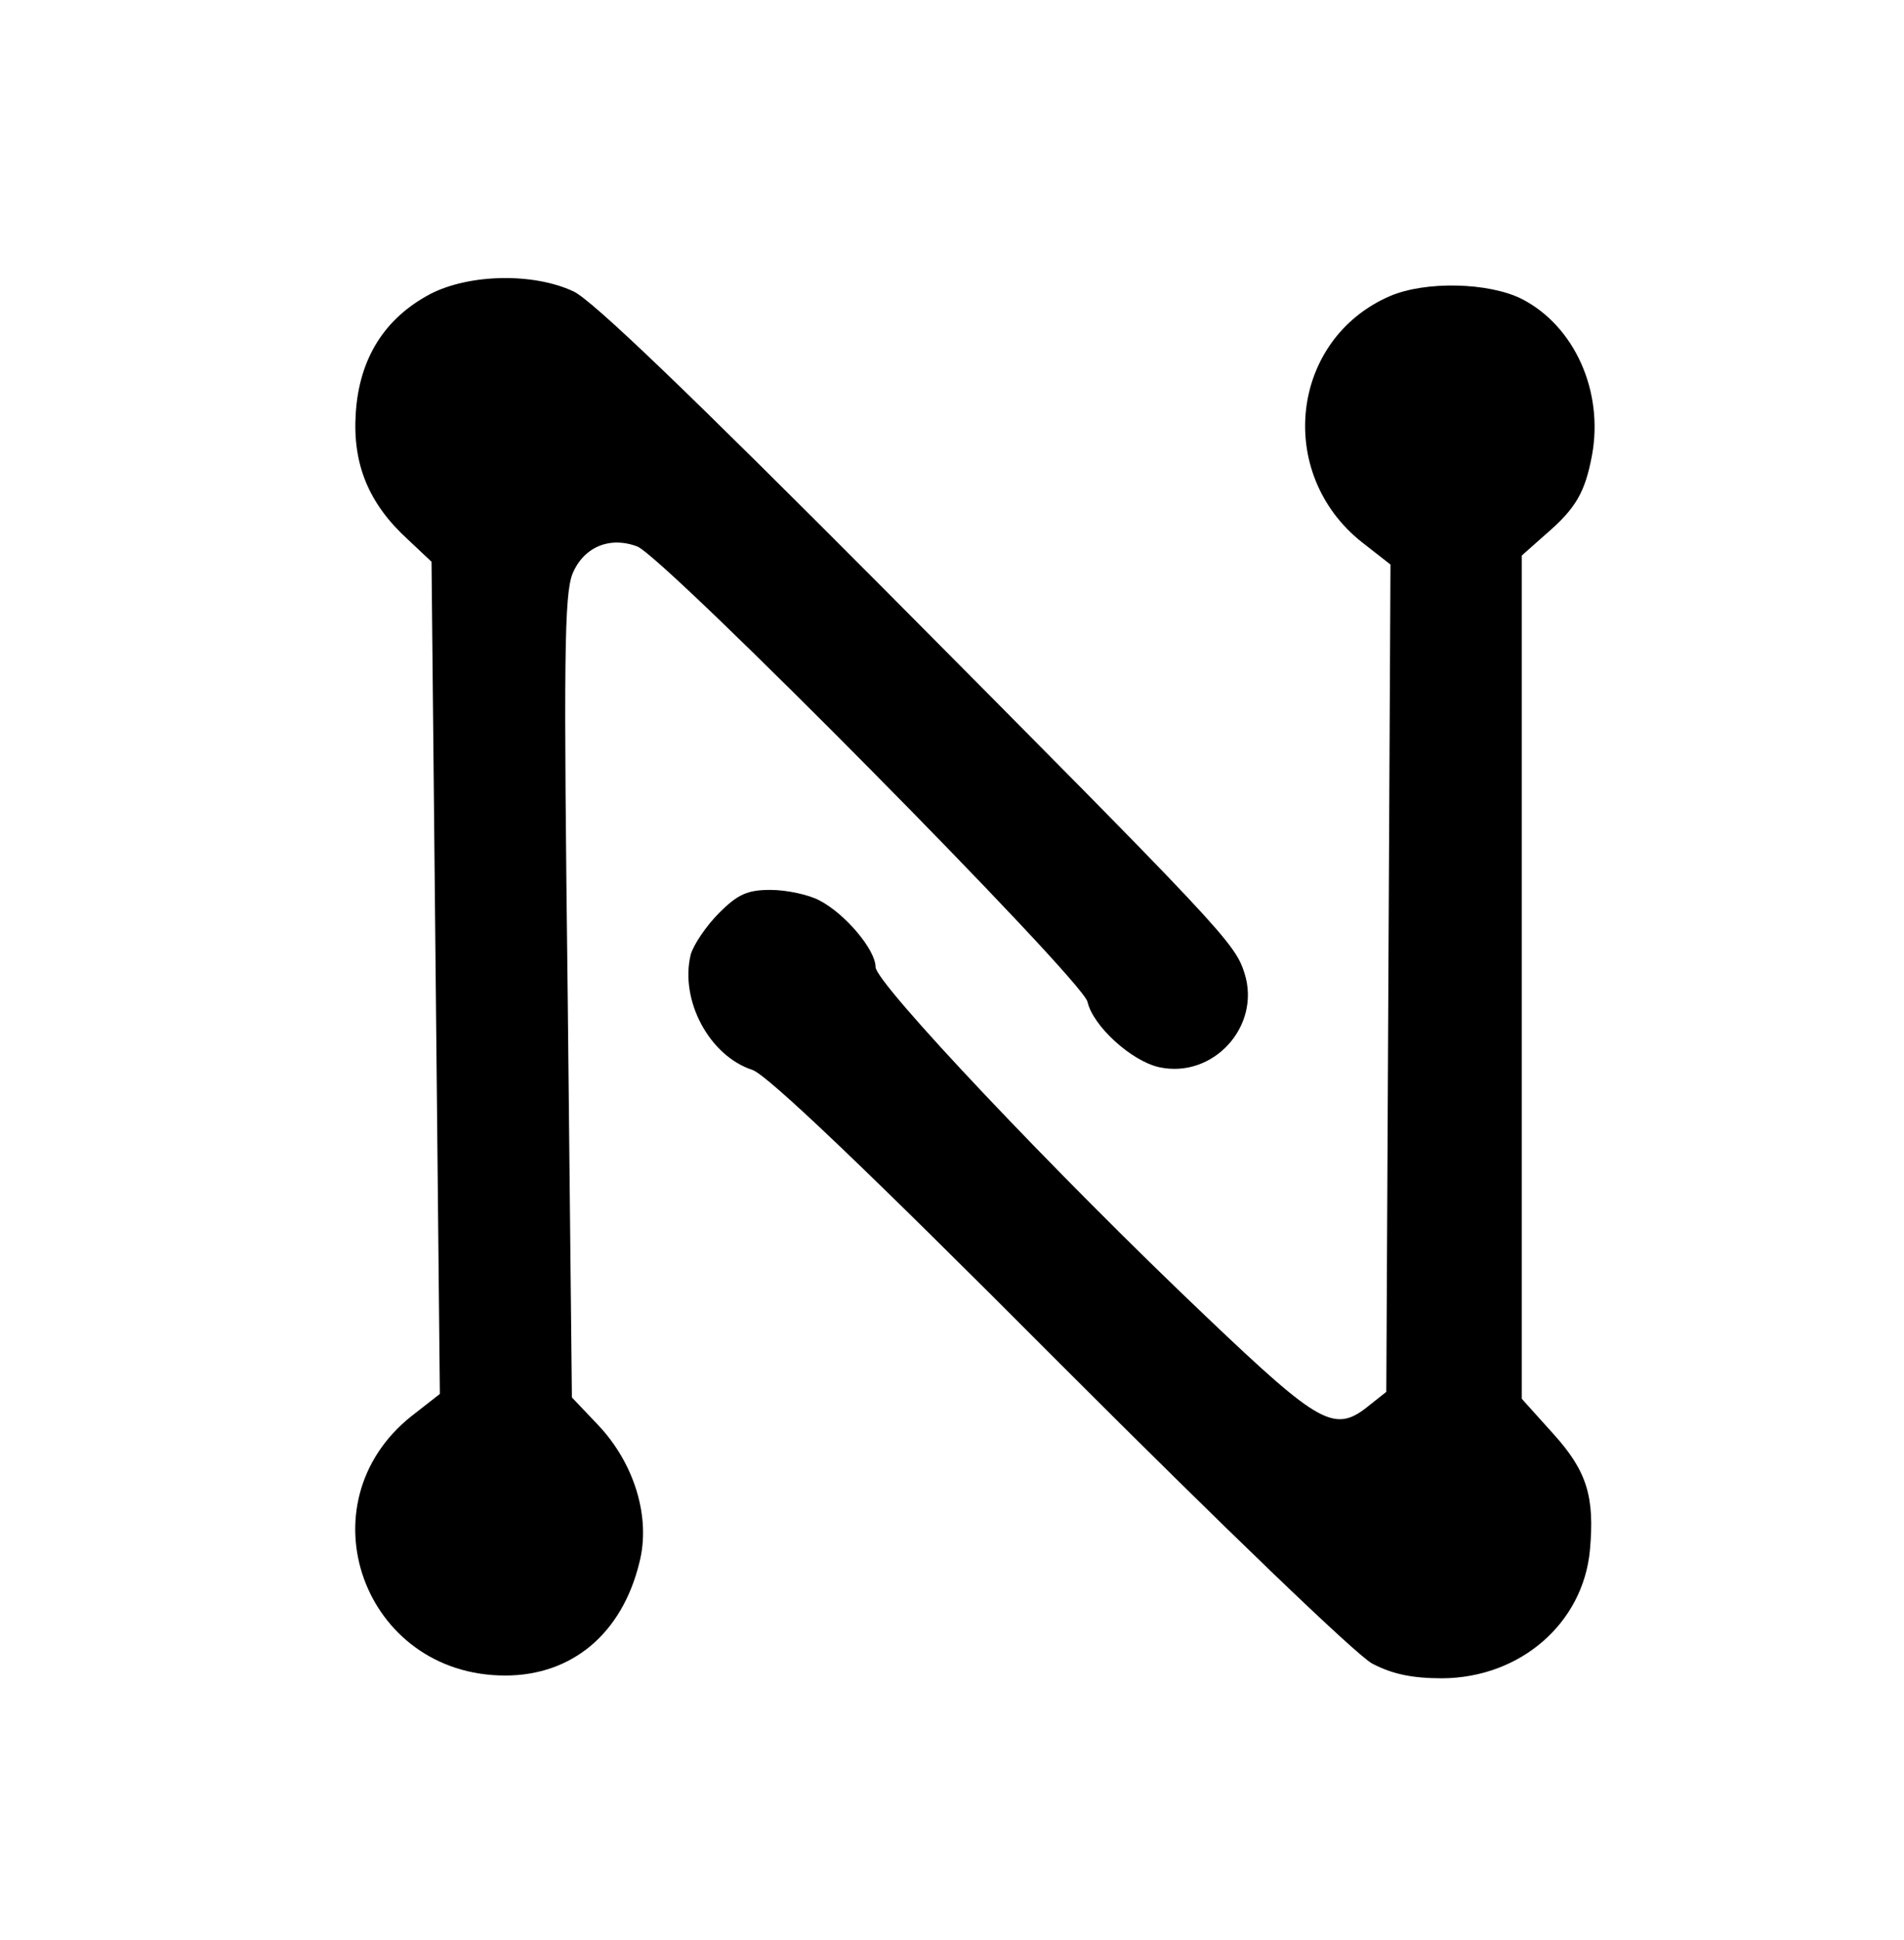 <?xml version="1.0" standalone="no"?>
<!DOCTYPE svg PUBLIC "-//W3C//DTD SVG 20010904//EN" "http://www.w3.org/TR/2001/REC-SVG-20010904/DTD/svg10.dtd">
<svg xmlns="http://www.w3.org/2000/svg" version="1.0" width="274pt" height="279pt" viewBox="0 0 274 279" preserveAspectRatio="xMidYMid meet">
<g transform="translate(0,279) scale(0.1,-0.1)" fill="#000000" stroke="none">
<path d="M619 2367 c-66 -35 -102 -93 -107 -171 -5 -74 19 -131 75 -182 l34 -32 6 -598 6 -599 -41 -32 c-158 -126 -69 -373 135 -373 96 0 168 60 193 162 17 65 -7 143 -59 198 l-38 40 -6 575 c-6 490 -5 580 7 610 16 38 53 54 93 39 39 -15 641 -623 648 -655 8 -35 63 -85 103 -94 78 -17 147 59 123 135 -14 44 -30 61 -520 554 -273 274 -419 415 -446 427 -58 27 -150 25 -206 -4z"/>
<path d="M2000 2364 c-143 -62 -165 -255 -40 -354 l41 -32 -3 -595 -3 -595 -24 -19 c-50 -41 -70 -30 -235 127 -216 205 -476 480 -476 503 0 25 -44 77 -81 96 -15 8 -47 15 -70 15 -33 0 -47 -6 -74 -33 -19 -19 -37 -46 -41 -60 -16 -66 27 -146 89 -166 22 -8 162 -141 442 -422 232 -232 427 -420 450 -432 29 -15 57 -21 101 -21 112 1 202 79 212 184 7 77 -4 114 -53 168 l-45 50 0 606 0 607 35 31 c43 37 56 60 66 113 17 92 -25 186 -101 225 -48 24 -139 26 -190 4z"/>
</g>
</svg>
